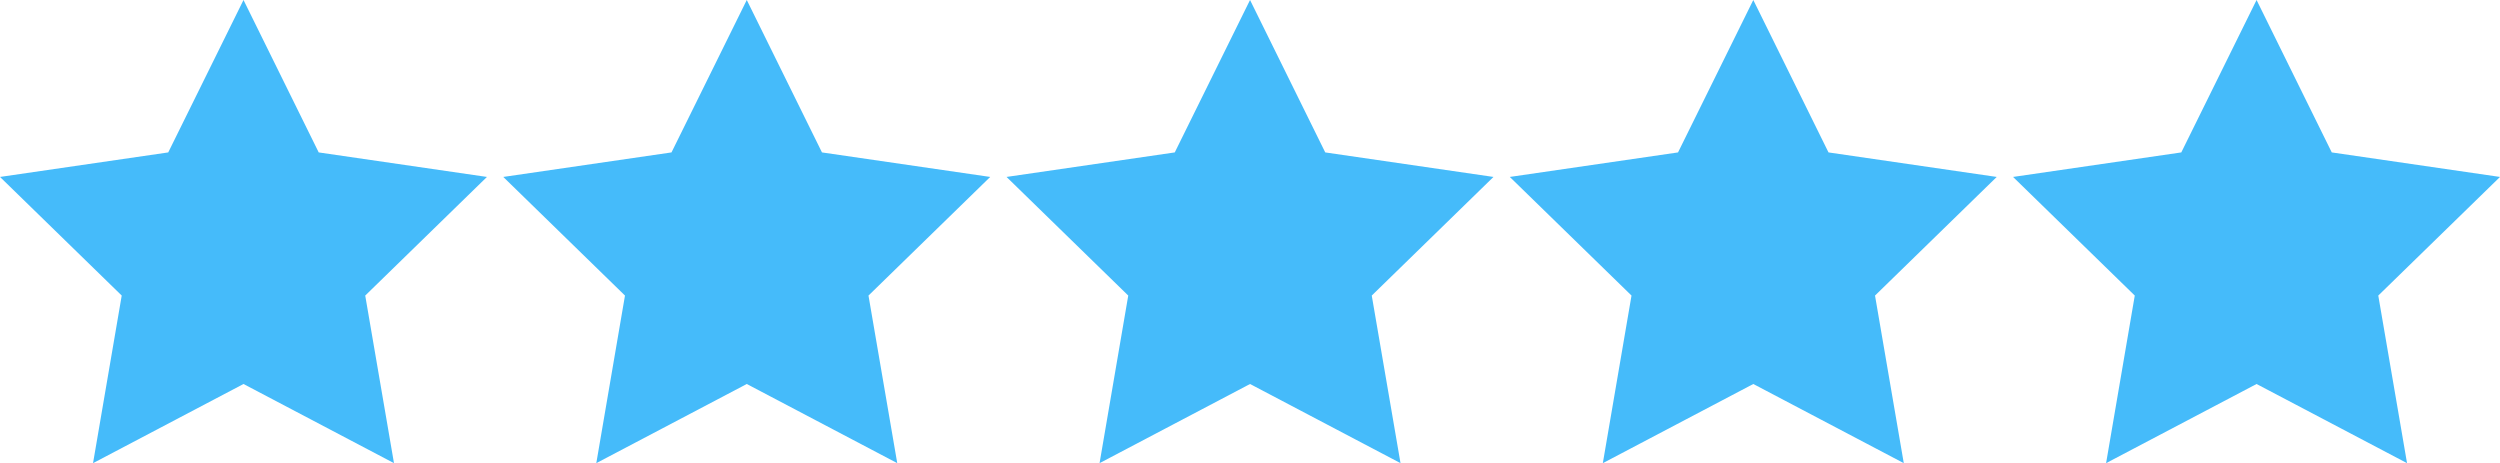 <?xml version="1.0" encoding="UTF-8"?> <svg xmlns="http://www.w3.org/2000/svg" viewBox="0 0 347.73 64.42"><defs><style>.cls-1{fill:#45bbfa;}</style></defs><g id="Layer_2" data-name="Layer 2"><g id="Layer_1-2" data-name="Layer 1"><polygon class="cls-1" points="33.87 0 44.33 21.2 67.73 24.61 50.8 41.11 54.8 64.42 33.87 53.41 12.94 64.42 16.93 41.11 0 24.61 23.4 21.2 33.87 0"></polygon><polygon class="cls-1" points="103.87 0 114.33 21.2 137.73 24.61 120.8 41.11 124.8 64.42 103.87 53.41 82.94 64.42 86.93 41.11 70 24.61 93.4 21.2 103.87 0"></polygon><polygon class="cls-1" points="173.87 0 184.33 21.2 207.73 24.61 190.8 41.11 194.8 64.42 173.87 53.41 152.94 64.42 156.93 41.11 140 24.61 163.4 21.2 173.87 0"></polygon><polygon class="cls-1" points="243.87 0 254.33 21.2 277.73 24.61 260.8 41.11 264.8 64.42 243.87 53.41 222.94 64.42 226.93 41.11 210 24.61 233.4 21.2 243.87 0"></polygon><polygon class="cls-1" points="313.87 0 324.33 21.2 347.73 24.61 330.8 41.11 334.8 64.42 313.87 53.41 292.94 64.42 296.93 41.11 280 24.61 303.4 21.2 313.87 0"></polygon></g></g></svg> 